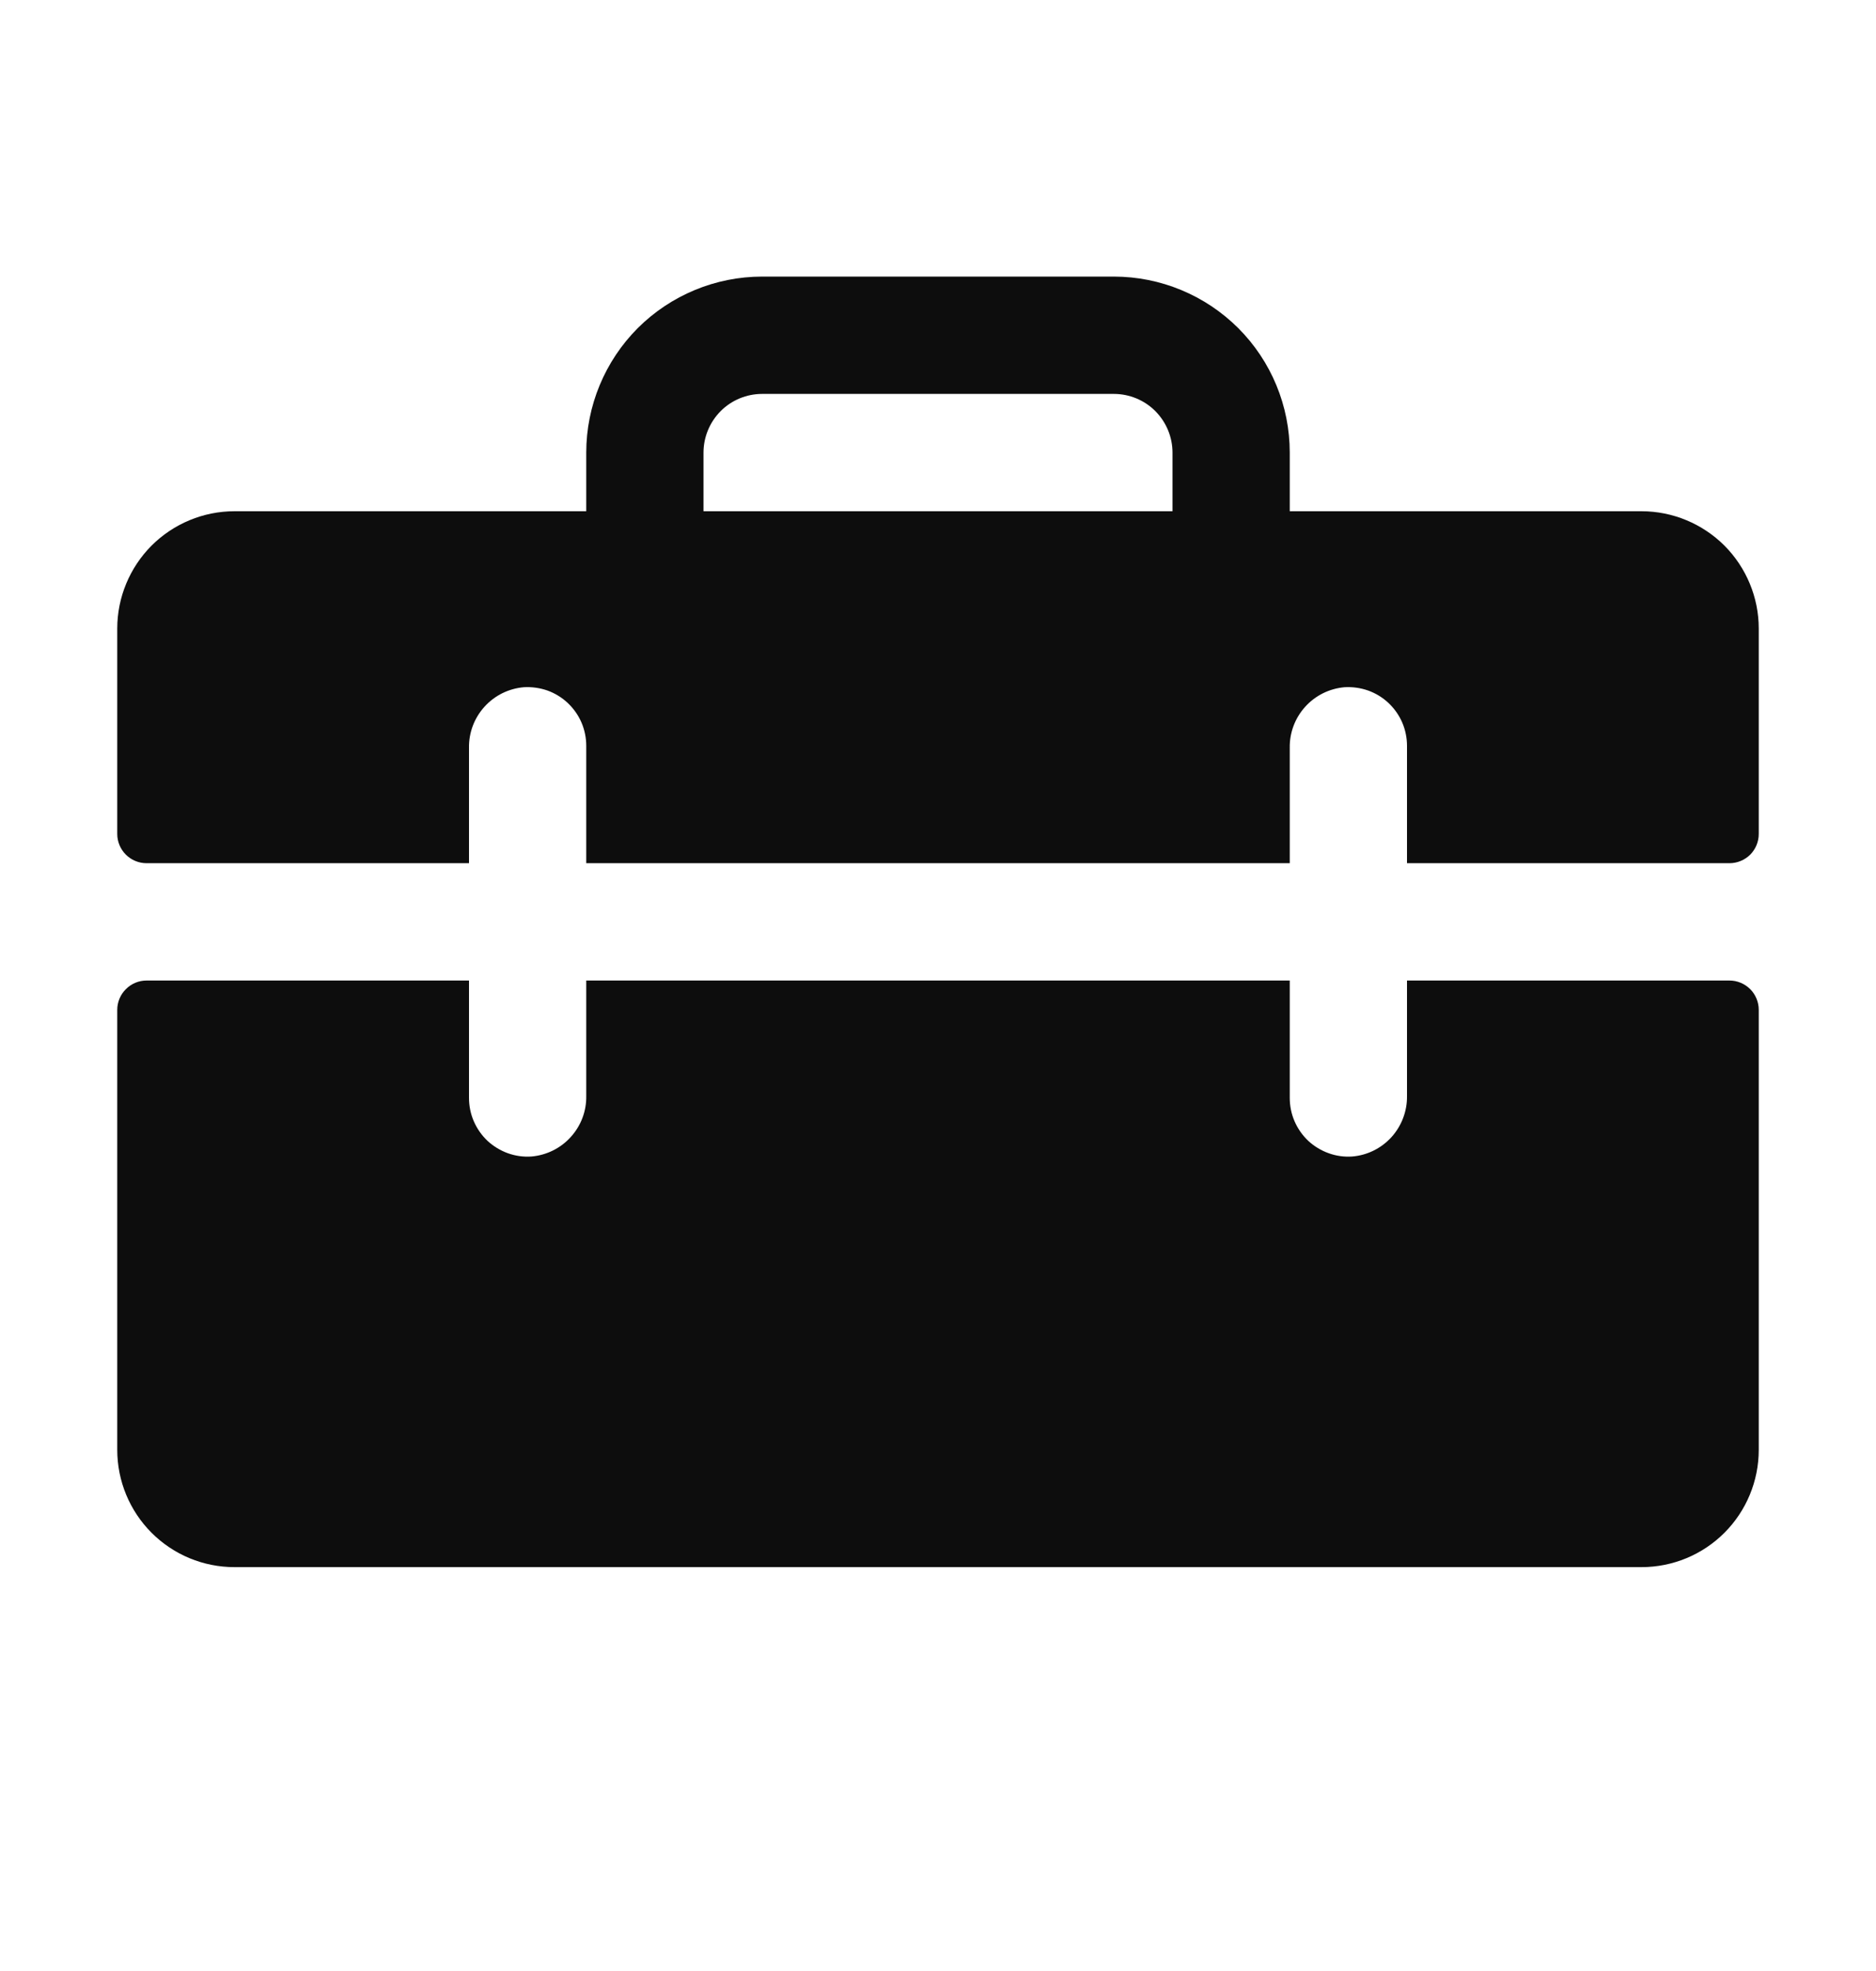 <svg width="20" height="21" viewBox="0 0 20 21" fill="none" xmlns="http://www.w3.org/2000/svg">
<path d="M17.5 5.447H13.75V4.822C13.75 4.325 13.553 3.848 13.201 3.496C12.849 3.145 12.372 2.947 11.875 2.947H8.125C7.628 2.947 7.151 3.145 6.799 3.496C6.448 3.848 6.25 4.325 6.25 4.822V5.447H2.5C2.168 5.447 1.851 5.579 1.616 5.813C1.382 6.048 1.25 6.366 1.25 6.697V8.885C1.25 8.968 1.283 9.047 1.342 9.106C1.4 9.164 1.48 9.197 1.562 9.197H5V7.968C4.997 7.807 5.056 7.65 5.165 7.53C5.273 7.41 5.423 7.336 5.584 7.322C5.669 7.317 5.755 7.329 5.836 7.357C5.916 7.386 5.99 7.431 6.053 7.49C6.115 7.549 6.165 7.619 6.199 7.698C6.233 7.777 6.25 7.862 6.25 7.947V9.197H13.75V7.968C13.747 7.807 13.806 7.65 13.915 7.53C14.023 7.41 14.173 7.336 14.334 7.322C14.419 7.317 14.505 7.329 14.585 7.357C14.666 7.386 14.74 7.431 14.803 7.49C14.865 7.549 14.915 7.619 14.949 7.698C14.983 7.777 15 7.862 15 7.947V9.197H18.438C18.52 9.197 18.6 9.164 18.659 9.106C18.717 9.047 18.75 8.968 18.75 8.885V6.697C18.75 6.366 18.618 6.048 18.384 5.813C18.149 5.579 17.831 5.447 17.5 5.447ZM12.5 5.447H7.5V4.822C7.5 4.657 7.566 4.498 7.683 4.38C7.8 4.263 7.959 4.197 8.125 4.197H11.875C12.041 4.197 12.2 4.263 12.317 4.38C12.434 4.498 12.5 4.657 12.5 4.822V5.447ZM18.75 10.76V15.447C18.75 15.779 18.618 16.097 18.384 16.331C18.149 16.566 17.831 16.697 17.5 16.697H2.5C2.168 16.697 1.851 16.566 1.616 16.331C1.382 16.097 1.25 15.779 1.25 15.447V10.76C1.25 10.677 1.283 10.597 1.342 10.539C1.4 10.48 1.48 10.447 1.562 10.447H5V11.697C5 11.783 5.017 11.868 5.051 11.946C5.085 12.025 5.135 12.096 5.197 12.155C5.26 12.213 5.334 12.258 5.414 12.287C5.495 12.316 5.581 12.328 5.666 12.322C5.827 12.308 5.977 12.234 6.085 12.114C6.194 11.994 6.253 11.838 6.25 11.676V10.447H13.75V11.697C13.75 11.783 13.767 11.868 13.801 11.946C13.835 12.025 13.885 12.096 13.947 12.155C14.01 12.213 14.084 12.258 14.165 12.287C14.245 12.316 14.331 12.328 14.416 12.322C14.577 12.309 14.727 12.234 14.835 12.115C14.943 11.995 15.002 11.839 15 11.678V10.447H18.438C18.52 10.447 18.6 10.48 18.659 10.539C18.717 10.597 18.75 10.677 18.75 10.76Z" fill="#0D0D0D"/>
</svg>
